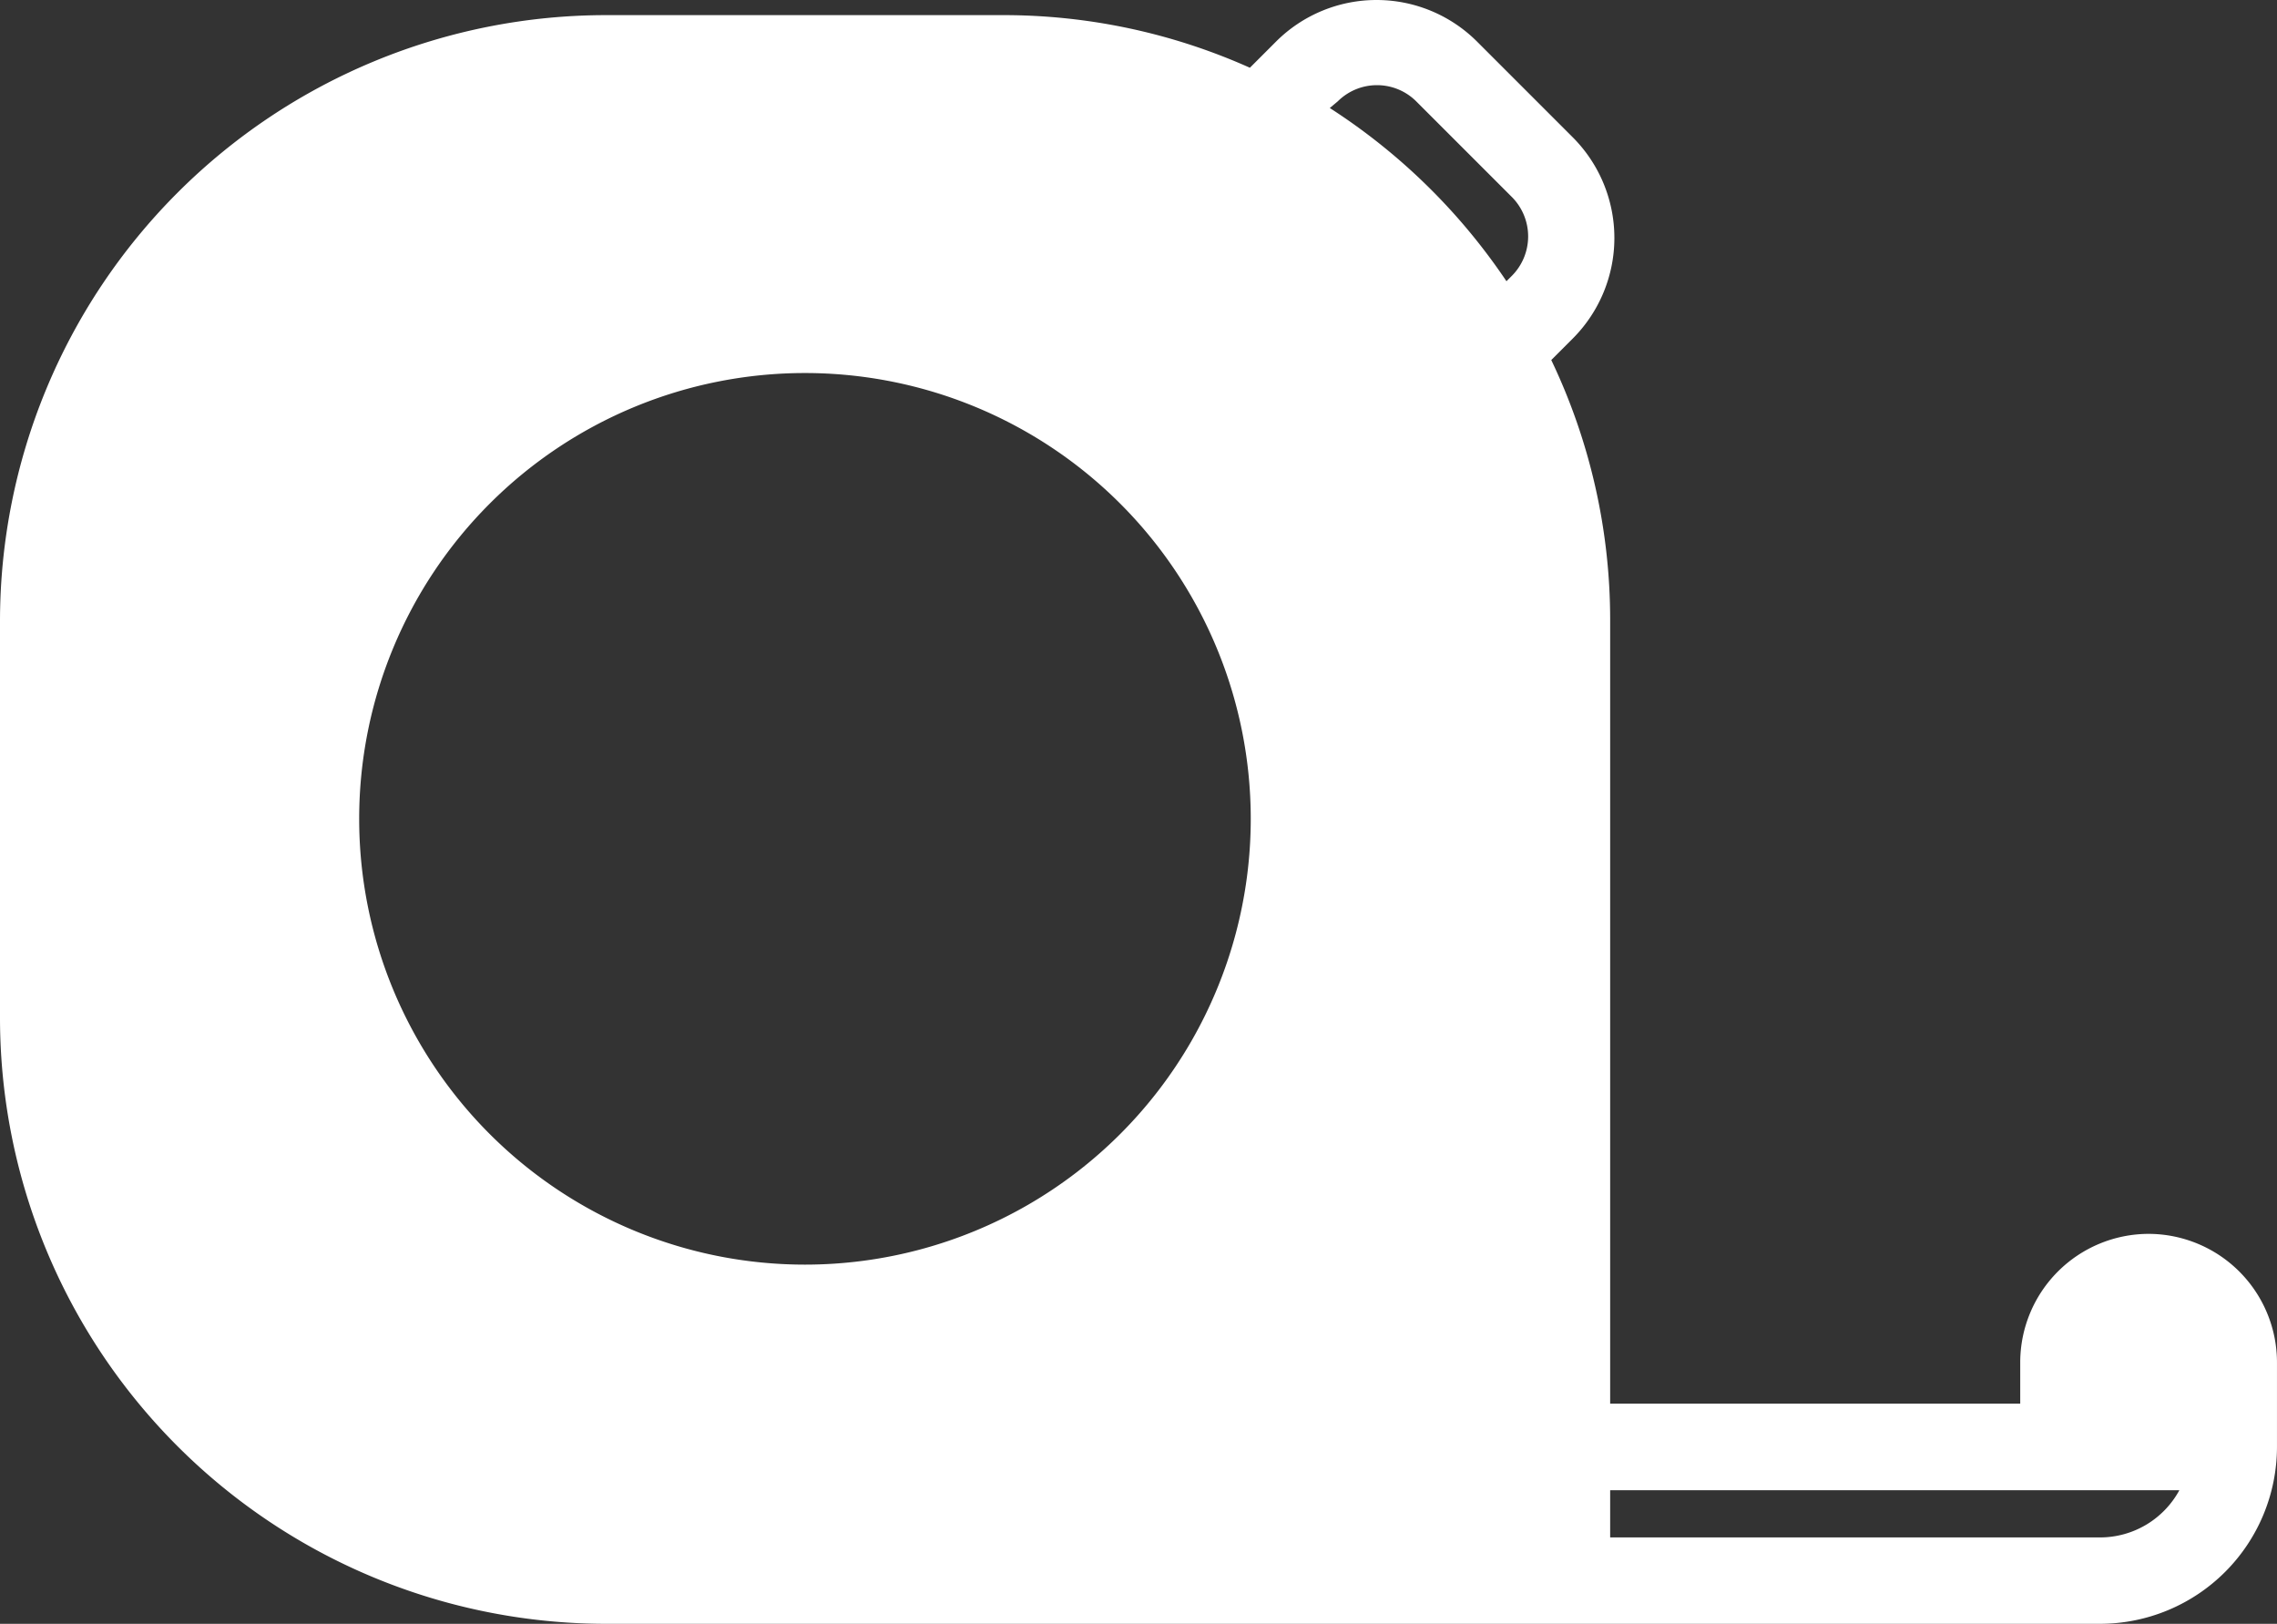 <svg xmlns="http://www.w3.org/2000/svg" viewBox="0 0 280.457 200">
  <rect x="0" y="0" width="280.457" height="200" fill="#333333" stroke="none"/>
  <defs>
    <style>
      .cls-1 {
        fill: #fff;
      }
    </style>
  </defs>
  <g id="measuring-tape" transform="translate(0 -0.169)">
    <path id="Path_14" data-name="Path 14" class="cls-1" d="M264.643,152.14a15.841,15.841,0,0,0-15.813,15.814v5.093H198.323V76.513a74.228,74.228,0,0,0-7.254-32l2.666-2.666a17.545,17.545,0,0,0,0-24.748L181.921,5.285a17.519,17.519,0,0,0-24.746,0l-3.228,3.228a74.205,74.205,0,0,0-30.4-6.481H74.668A74.668,74.668,0,0,0,0,76.7v48.8a74.667,74.667,0,0,0,74.668,74.668h184a21.816,21.816,0,0,0,21.787-21.787V167.955A15.844,15.844,0,0,0,264.643,152.14ZM164.776,12.647a6.852,6.852,0,0,1,9.654,0L186.243,24.46a6.88,6.88,0,0,1,0,9.654l-.694.692a75.254,75.254,0,0,0-21.76-21.333ZM99.147,155.928a54.907,54.907,0,1,1,54.907-54.907A54.905,54.905,0,0,1,99.147,155.928Zm159.523,33.6H198.323v-5.813H268.43A11.122,11.122,0,0,1,258.67,189.528Zm0,0"/>
  </g>
</svg>
